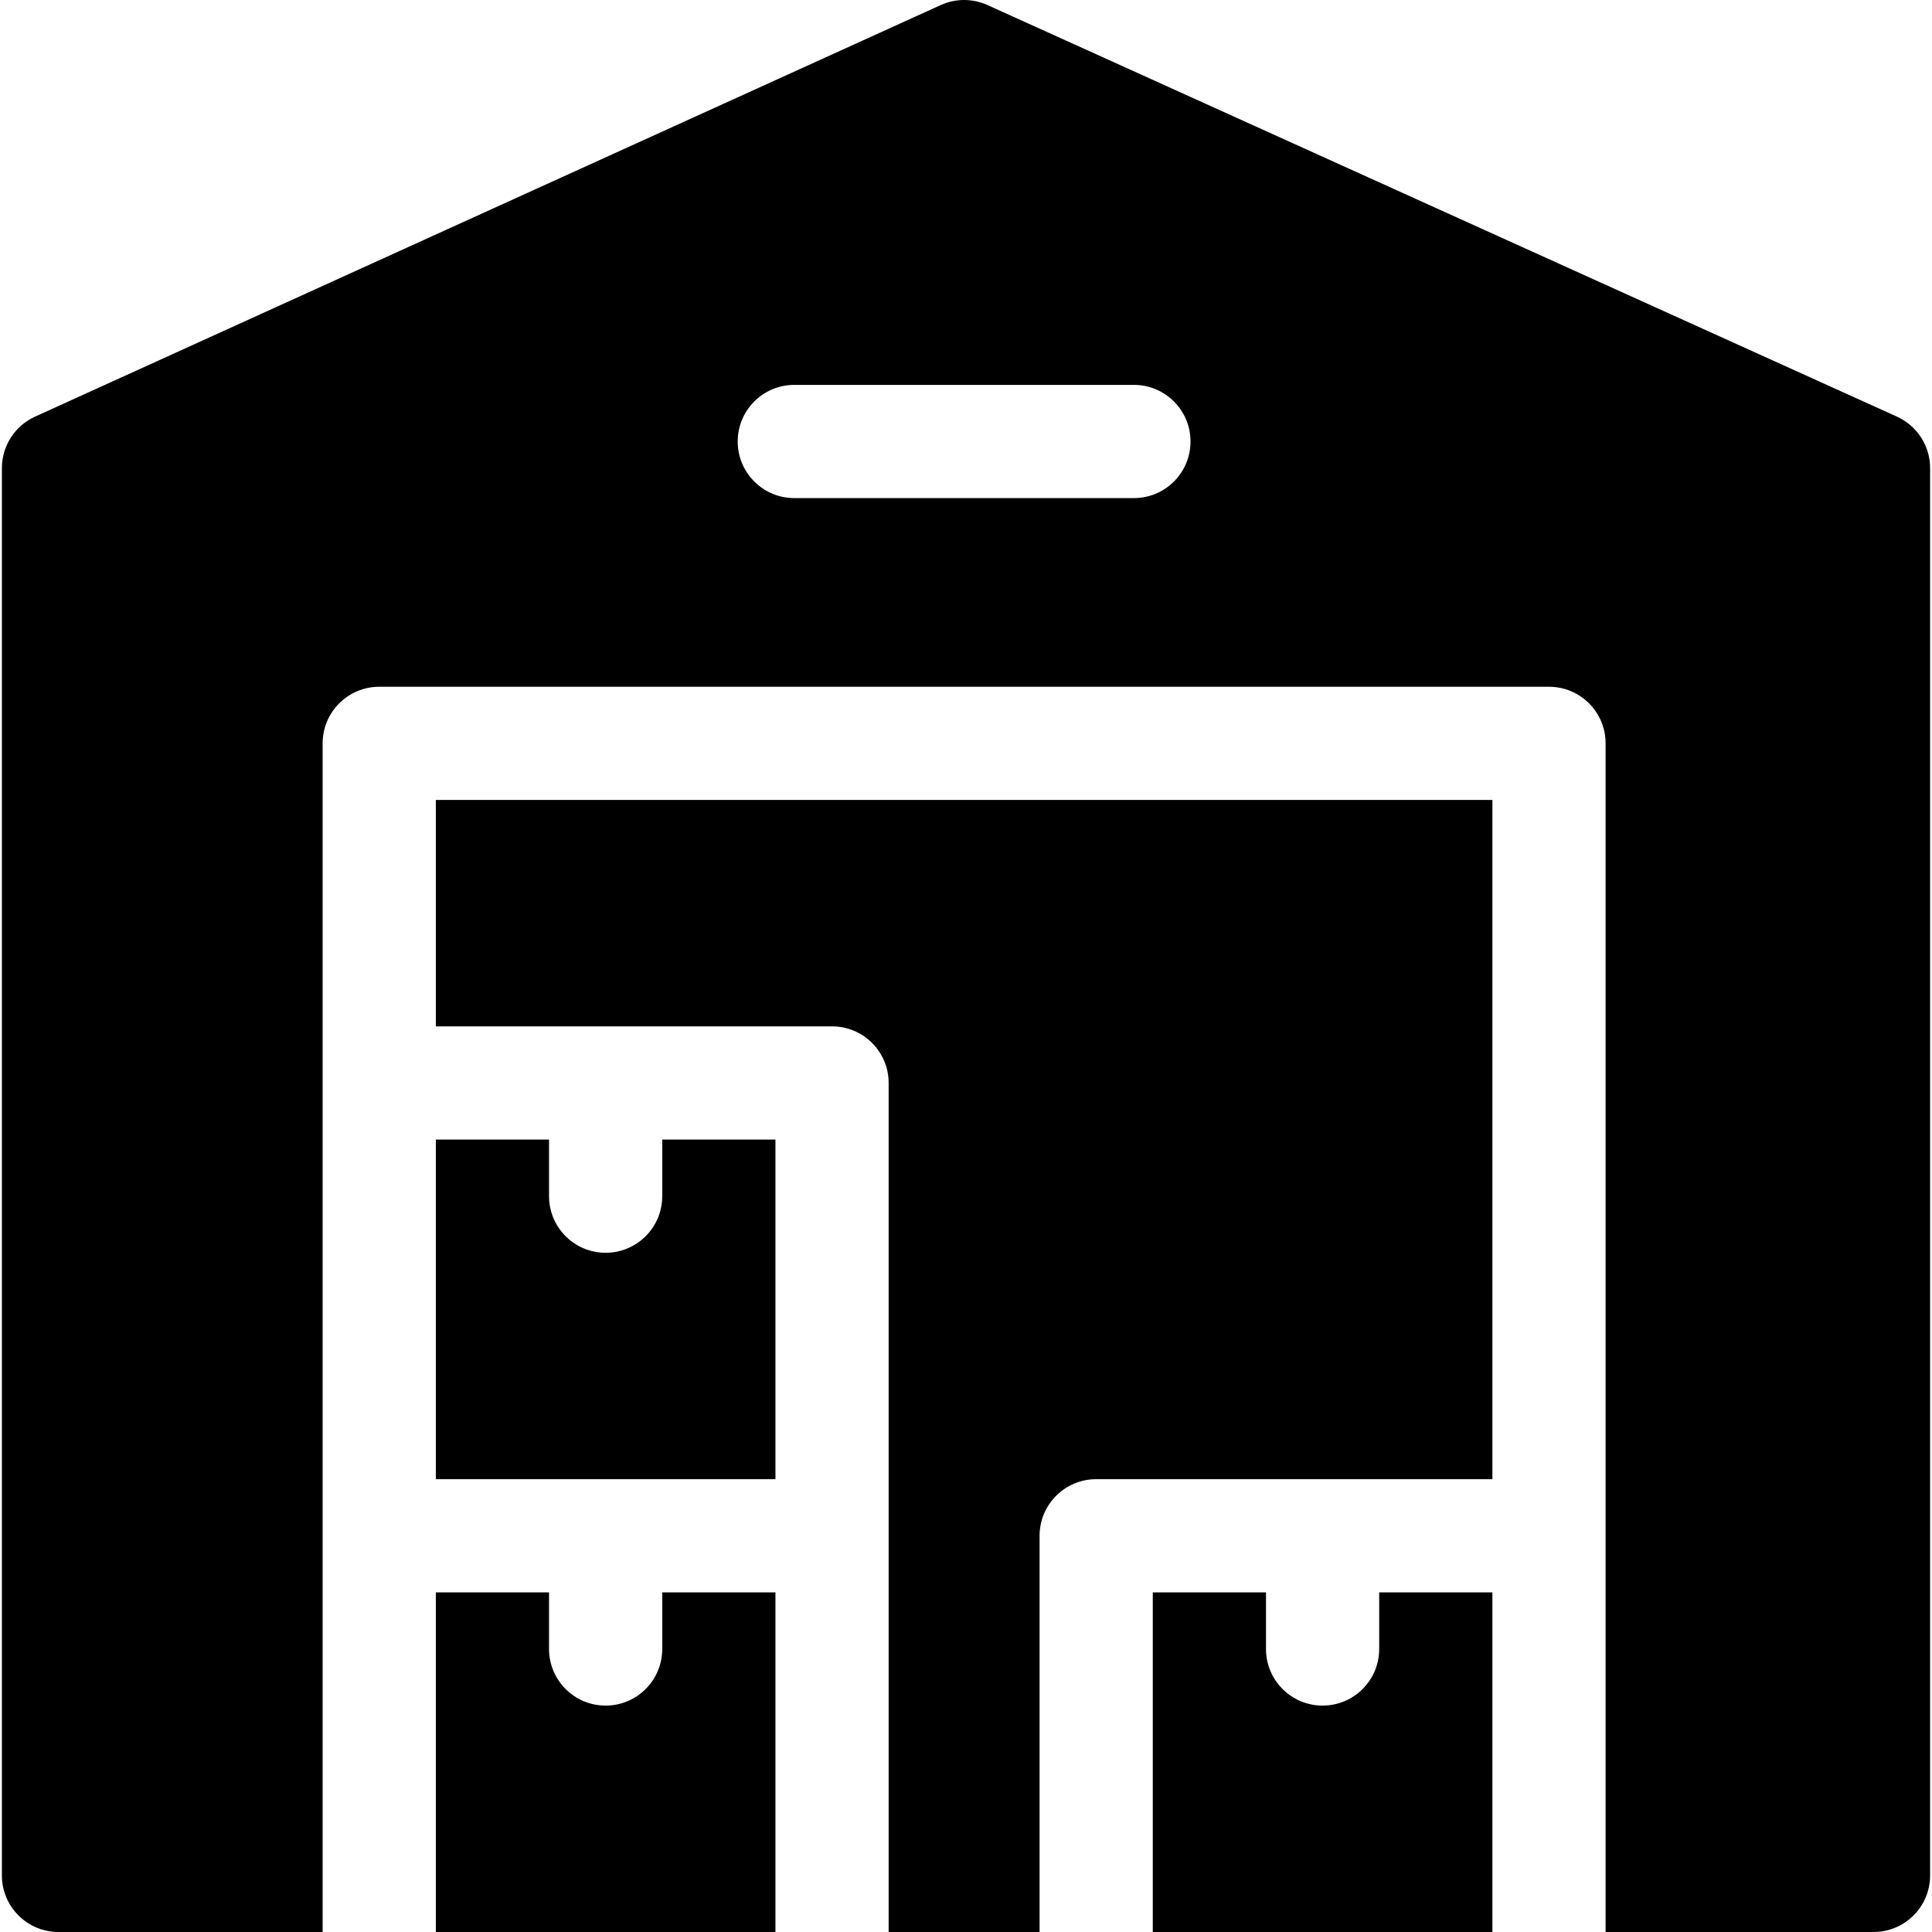 <svg id="Capa_1" enable-background="new 0 0 512 512" height="512" viewBox="0 0 512 512" width="512" xmlns="http://www.w3.org/2000/svg"><g><path d="m175.5 317c0 8.284-6.716 15-15 15s-15-6.716-15-15v-15h-30v90h90v-90h-30z"/><path d="m115.5 272h105c8.284 0 15 6.716 15 15v225h40v-105c0-8.284 6.716-15 15-15h105v-180h-280z"/><path d="m365.5 437c0 8.284-6.716 15-15 15s-15-6.716-15-15v-15h-30v90h90v-90h-30z"/><path d="m175.5 437c0 8.284-6.716 15-15 15s-15-6.716-15-15v-15h-30v90h90v-90h-30z"/><path d="m502.685 110.399-241-109.064c-3.939-1.783-8.456-1.778-12.39.01l-240 109.064c-5.356 2.434-8.794 7.773-8.794 13.656v372.935c0 8.284 6.716 15 15 15h70v-315c0-8.284 6.716-15 15-15h310c8.284 0 15 6.716 15 15v315h71c8.284 0 15-6.716 15-15v-372.935c-.001-5.891-3.449-11.238-8.816-13.666zm-202.185 21.601h-90c-8.284 0-15-6.716-15-15s6.716-15 15-15h90c8.284 0 15 6.716 15 15s-6.716 15-15 15z"/></g></svg>